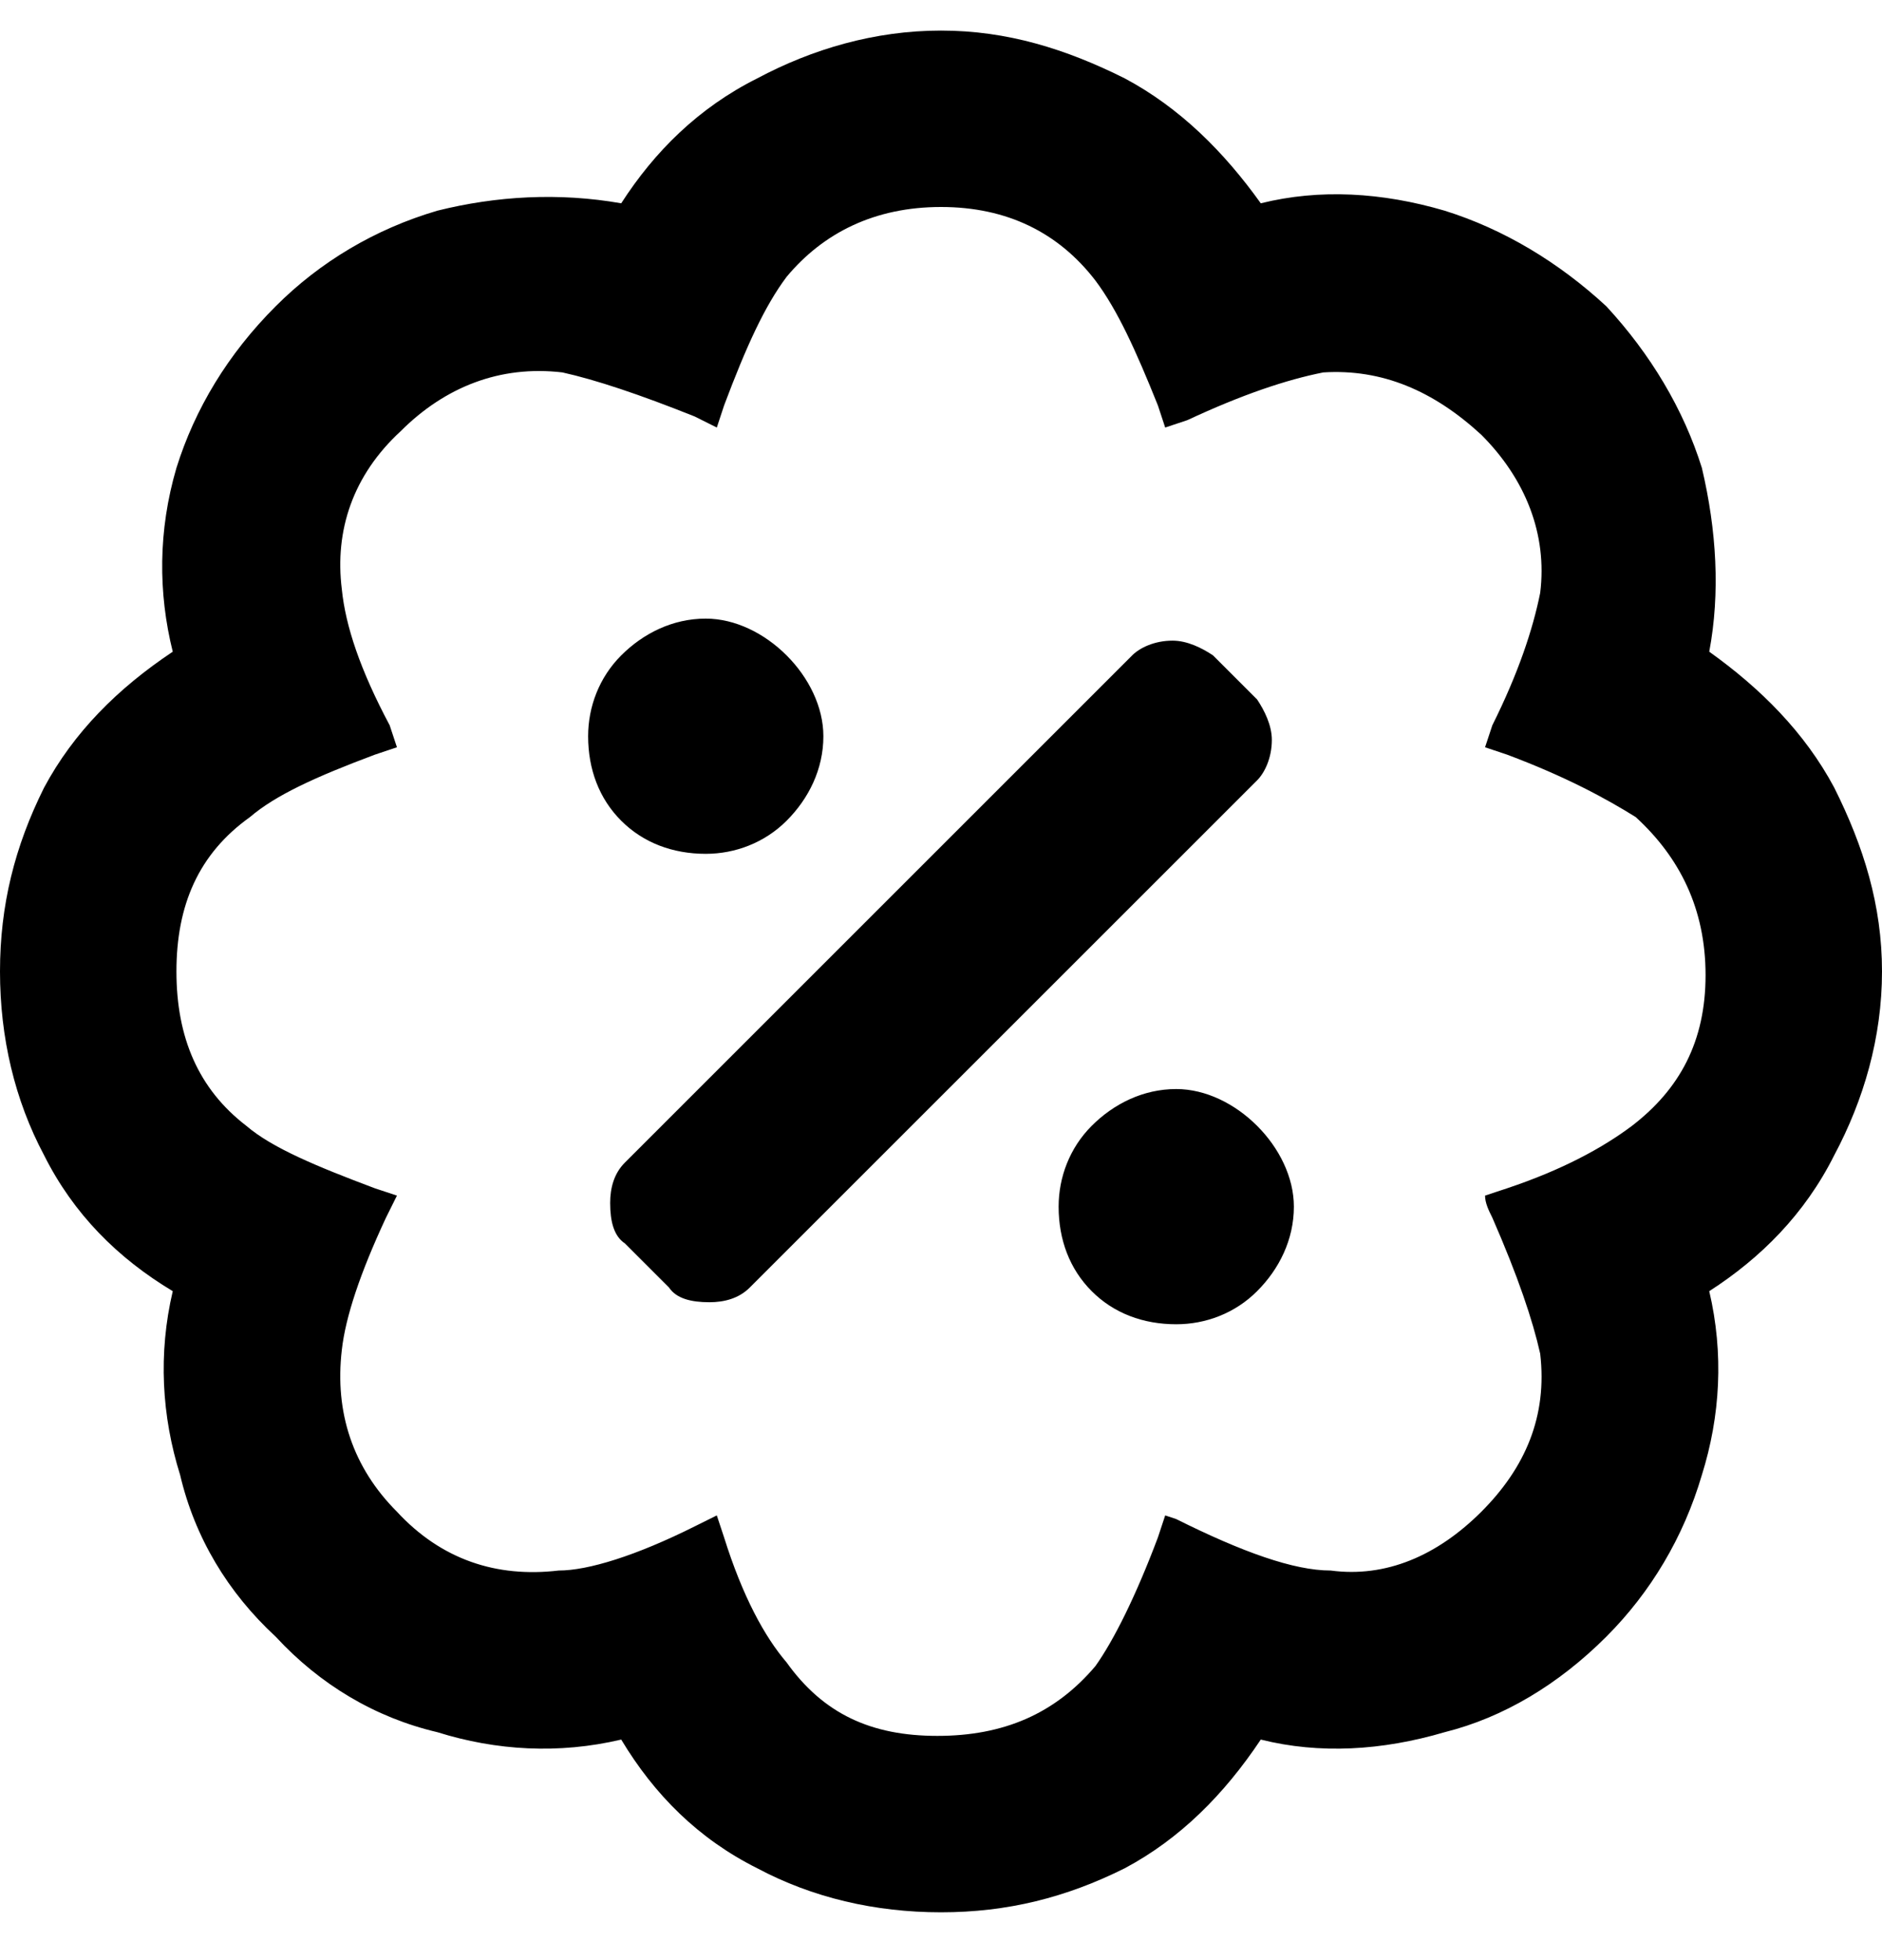 <svg width="24" height="25" viewBox="0 0 24 25" fill="none" xmlns="http://www.w3.org/2000/svg">
<path d="M16.031 8.921C16.125 9.062 16.219 9.25 16.219 9.437C16.219 9.671 16.125 9.859 16.031 9.953L9.562 16.421C9.422 16.562 9.234 16.609 9.047 16.609C8.812 16.609 8.625 16.562 8.531 16.421L7.969 15.859C7.828 15.765 7.781 15.578 7.781 15.343C7.781 15.156 7.828 14.968 7.969 14.828L14.438 8.359C14.531 8.265 14.719 8.171 14.953 8.171C15.141 8.171 15.328 8.265 15.469 8.359L16.031 8.921ZM9 10.89C8.578 10.89 8.203 10.749 7.922 10.468C7.641 10.187 7.5 9.812 7.5 9.39C7.5 9.015 7.641 8.64 7.922 8.359C8.203 8.078 8.578 7.89 9 7.89C9.375 7.89 9.75 8.078 10.031 8.359C10.312 8.64 10.5 9.015 10.5 9.39C10.5 9.812 10.312 10.187 10.031 10.468C9.75 10.749 9.375 10.89 9 10.89ZM15 13.89C15.375 13.89 15.75 14.078 16.031 14.359C16.312 14.64 16.5 15.015 16.5 15.39C16.5 15.812 16.312 16.187 16.031 16.468C15.75 16.75 15.375 16.89 15 16.89C14.578 16.89 14.203 16.75 13.922 16.468C13.641 16.187 13.5 15.812 13.5 15.39C13.5 15.015 13.641 14.64 13.922 14.359C14.203 14.078 14.578 13.89 15 13.89ZM24 12.39C24 13.234 23.766 14.031 23.391 14.734C23.016 15.484 22.453 16.046 21.797 16.468C21.984 17.265 21.938 18.062 21.703 18.812C21.469 19.609 21.047 20.312 20.484 20.875C19.875 21.484 19.172 21.906 18.422 22.093C17.625 22.328 16.828 22.375 16.078 22.187C15.609 22.89 15.047 23.453 14.344 23.828C13.594 24.203 12.844 24.39 12 24.39C11.156 24.39 10.359 24.203 9.656 23.828C8.906 23.453 8.344 22.89 7.922 22.187C7.125 22.375 6.328 22.328 5.578 22.093C4.781 21.906 4.078 21.484 3.516 20.875C2.906 20.312 2.484 19.609 2.297 18.812C2.062 18.062 2.016 17.265 2.203 16.468C1.5 16.046 0.938 15.484 0.562 14.734C0.188 14.031 0 13.234 0 12.39C0 11.546 0.188 10.796 0.562 10.046C0.938 9.343 1.5 8.781 2.203 8.312C2.016 7.562 2.016 6.765 2.25 5.968C2.484 5.218 2.906 4.515 3.516 3.906C4.078 3.343 4.781 2.921 5.578 2.687C6.328 2.5 7.125 2.453 7.922 2.593C8.344 1.937 8.906 1.375 9.656 1C10.359 0.625 11.156 0.39 12 0.39C12.844 0.39 13.594 0.625 14.344 1C15.047 1.375 15.609 1.937 16.078 2.593C16.828 2.406 17.625 2.453 18.422 2.687C19.172 2.921 19.875 3.343 20.484 3.906C21.047 4.515 21.469 5.218 21.703 5.968C21.891 6.765 21.938 7.562 21.797 8.312C22.453 8.781 23.016 9.343 23.391 10.046C23.766 10.796 24 11.546 24 12.39ZM18.938 15.249L19.219 15.156C19.922 14.921 20.438 14.64 20.812 14.359C21.422 13.89 21.75 13.281 21.75 12.437C21.75 11.593 21.422 10.937 20.859 10.421C20.484 10.187 19.969 9.906 19.219 9.625L18.938 9.531L19.031 9.25C19.359 8.593 19.547 8.031 19.641 7.562C19.734 6.812 19.453 6.109 18.891 5.546C18.281 4.984 17.625 4.703 16.875 4.75C16.406 4.843 15.844 5.031 15.141 5.359L14.859 5.453L14.766 5.171C14.484 4.468 14.25 3.953 13.969 3.578C13.5 2.968 12.844 2.64 12 2.64C11.156 2.64 10.5 2.968 10.031 3.531C9.75 3.906 9.516 4.421 9.234 5.171L9.141 5.453L8.859 5.312C8.156 5.031 7.594 4.843 7.172 4.75C6.375 4.656 5.672 4.937 5.109 5.5C4.5 6.062 4.266 6.765 4.359 7.515C4.406 7.984 4.594 8.546 4.969 9.25L5.062 9.531L4.781 9.625C4.031 9.906 3.516 10.14 3.188 10.421C2.531 10.89 2.25 11.546 2.25 12.39C2.25 13.234 2.531 13.89 3.141 14.359C3.469 14.64 4.031 14.874 4.781 15.156L5.062 15.249L4.922 15.531C4.594 16.234 4.406 16.796 4.359 17.218C4.266 18.015 4.5 18.718 5.062 19.281C5.625 19.89 6.328 20.125 7.125 20.031C7.5 20.031 8.109 19.843 8.859 19.468L9.141 19.328L9.234 19.609C9.469 20.359 9.75 20.875 10.031 21.203C10.5 21.859 11.109 22.14 11.953 22.14C12.797 22.14 13.453 21.859 13.969 21.25C14.203 20.921 14.484 20.359 14.766 19.609L14.859 19.328L15 19.375C15.844 19.796 16.5 20.031 16.969 20.031C17.672 20.125 18.328 19.843 18.891 19.281C19.453 18.718 19.734 18.062 19.641 17.265C19.547 16.843 19.359 16.281 19.031 15.531C18.984 15.437 18.938 15.343 18.938 15.249Z" fill="black"/>
</svg>
